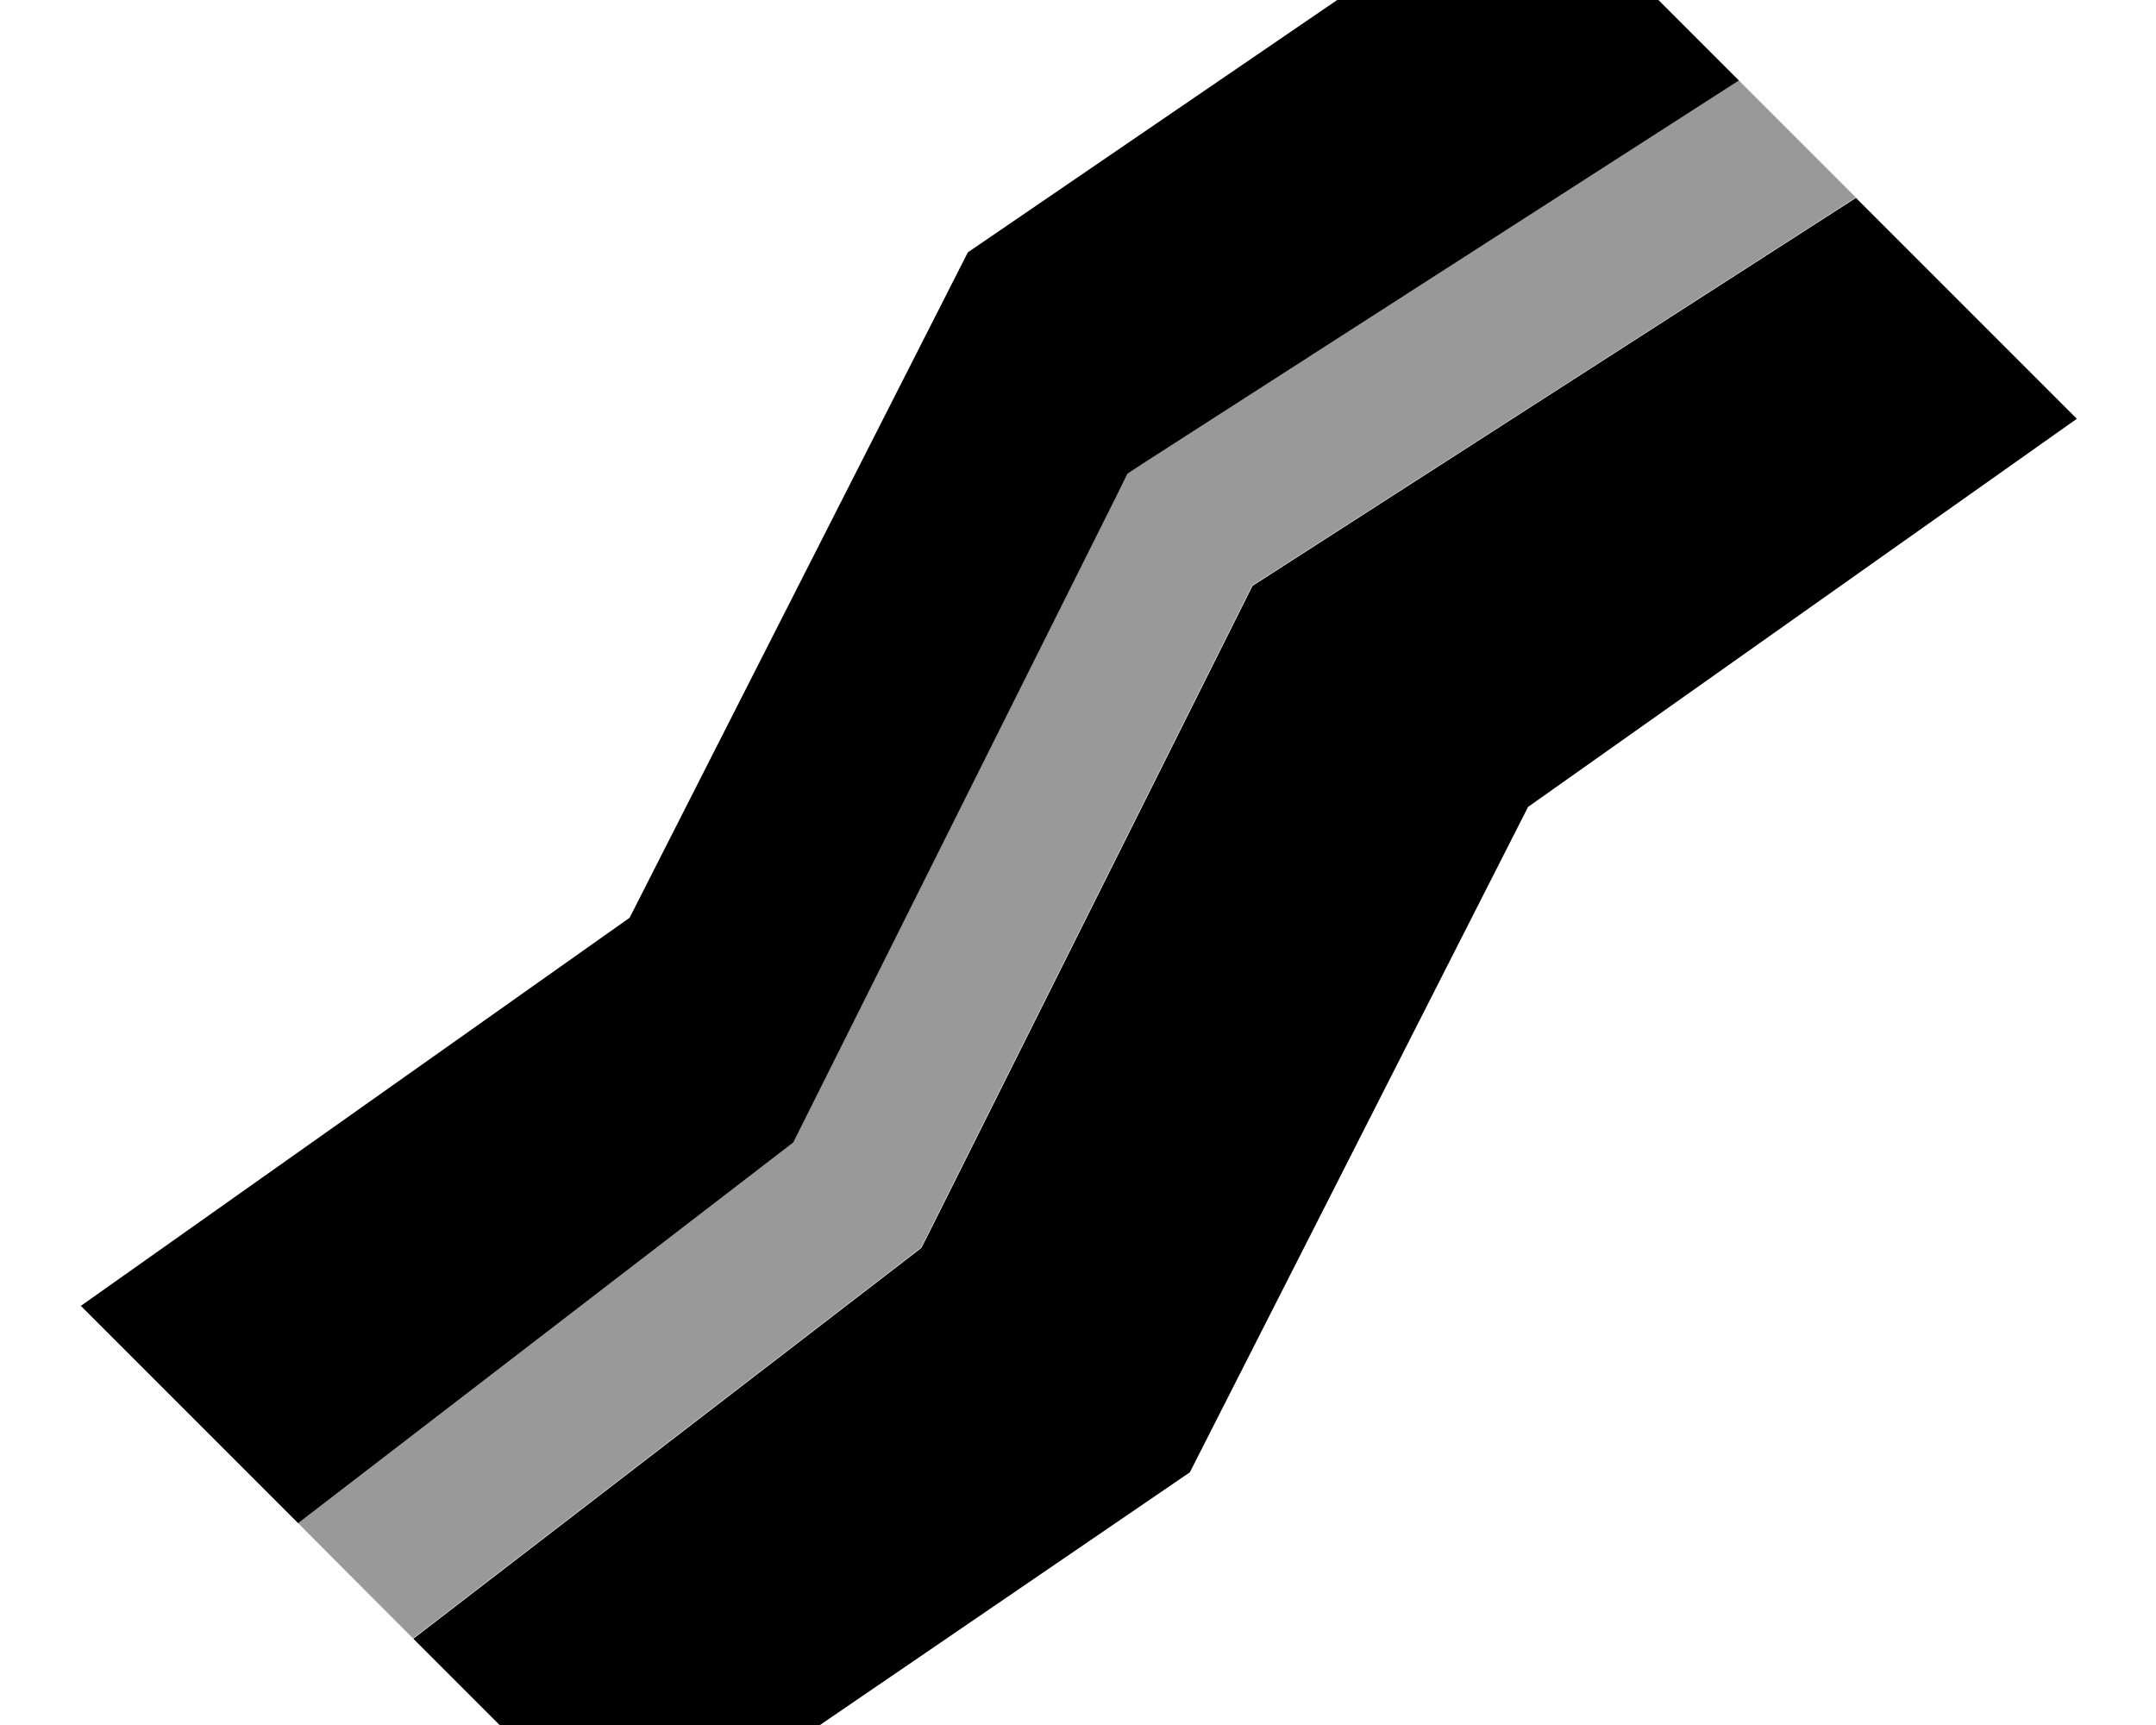 <svg xmlns="http://www.w3.org/2000/svg" viewBox="0 0 640 512"><!--! Font Awesome Pro 7.0.0 by @fontawesome - https://fontawesome.com License - https://fontawesome.com/license (Commercial License) Copyright 2025 Fonticons, Inc. --><path style="fill:currentColor;opacity:.4" d="M88.5 452.1l147-113c32.1-64.2 64.2-128.4 96.3-192.6 1-2 2-3.9 2.9-5.9 1.8-1.2 3.7-2.4 5.5-3.6 58.7-37.7 117.3-75.4 176-113.1 11.6 11.6 23.2 23.2 34.7 34.7-59.7 38.4-119.4 76.8-179.2 115.2-31.9 63.9-63.9 127.7-95.8 191.6l-2.5 4.9c-1.5 1.1-2.9 2.2-4.4 3.4-48.8 37.5-97.6 75.1-146.4 112.6L88.5 452.1z"/><path style="fill:currentColor;opacity:1" d="M550.9 58.7l65.6 65.6-162.9 115.2-100.4 197.5-166.3 113.6-64.2-64.2 146.4-112.6 4.4-3.4 2.5-4.9 95.8-191.6 179.2-115.2zM516.2 23.9l-176 113.1-5.5 3.6-2.9 5.9-96.3 192.6-147 113-64.5-64.5 162.9-115.2 100.4-197.5 166.3-113.6 62.6 62.6z"/></svg>